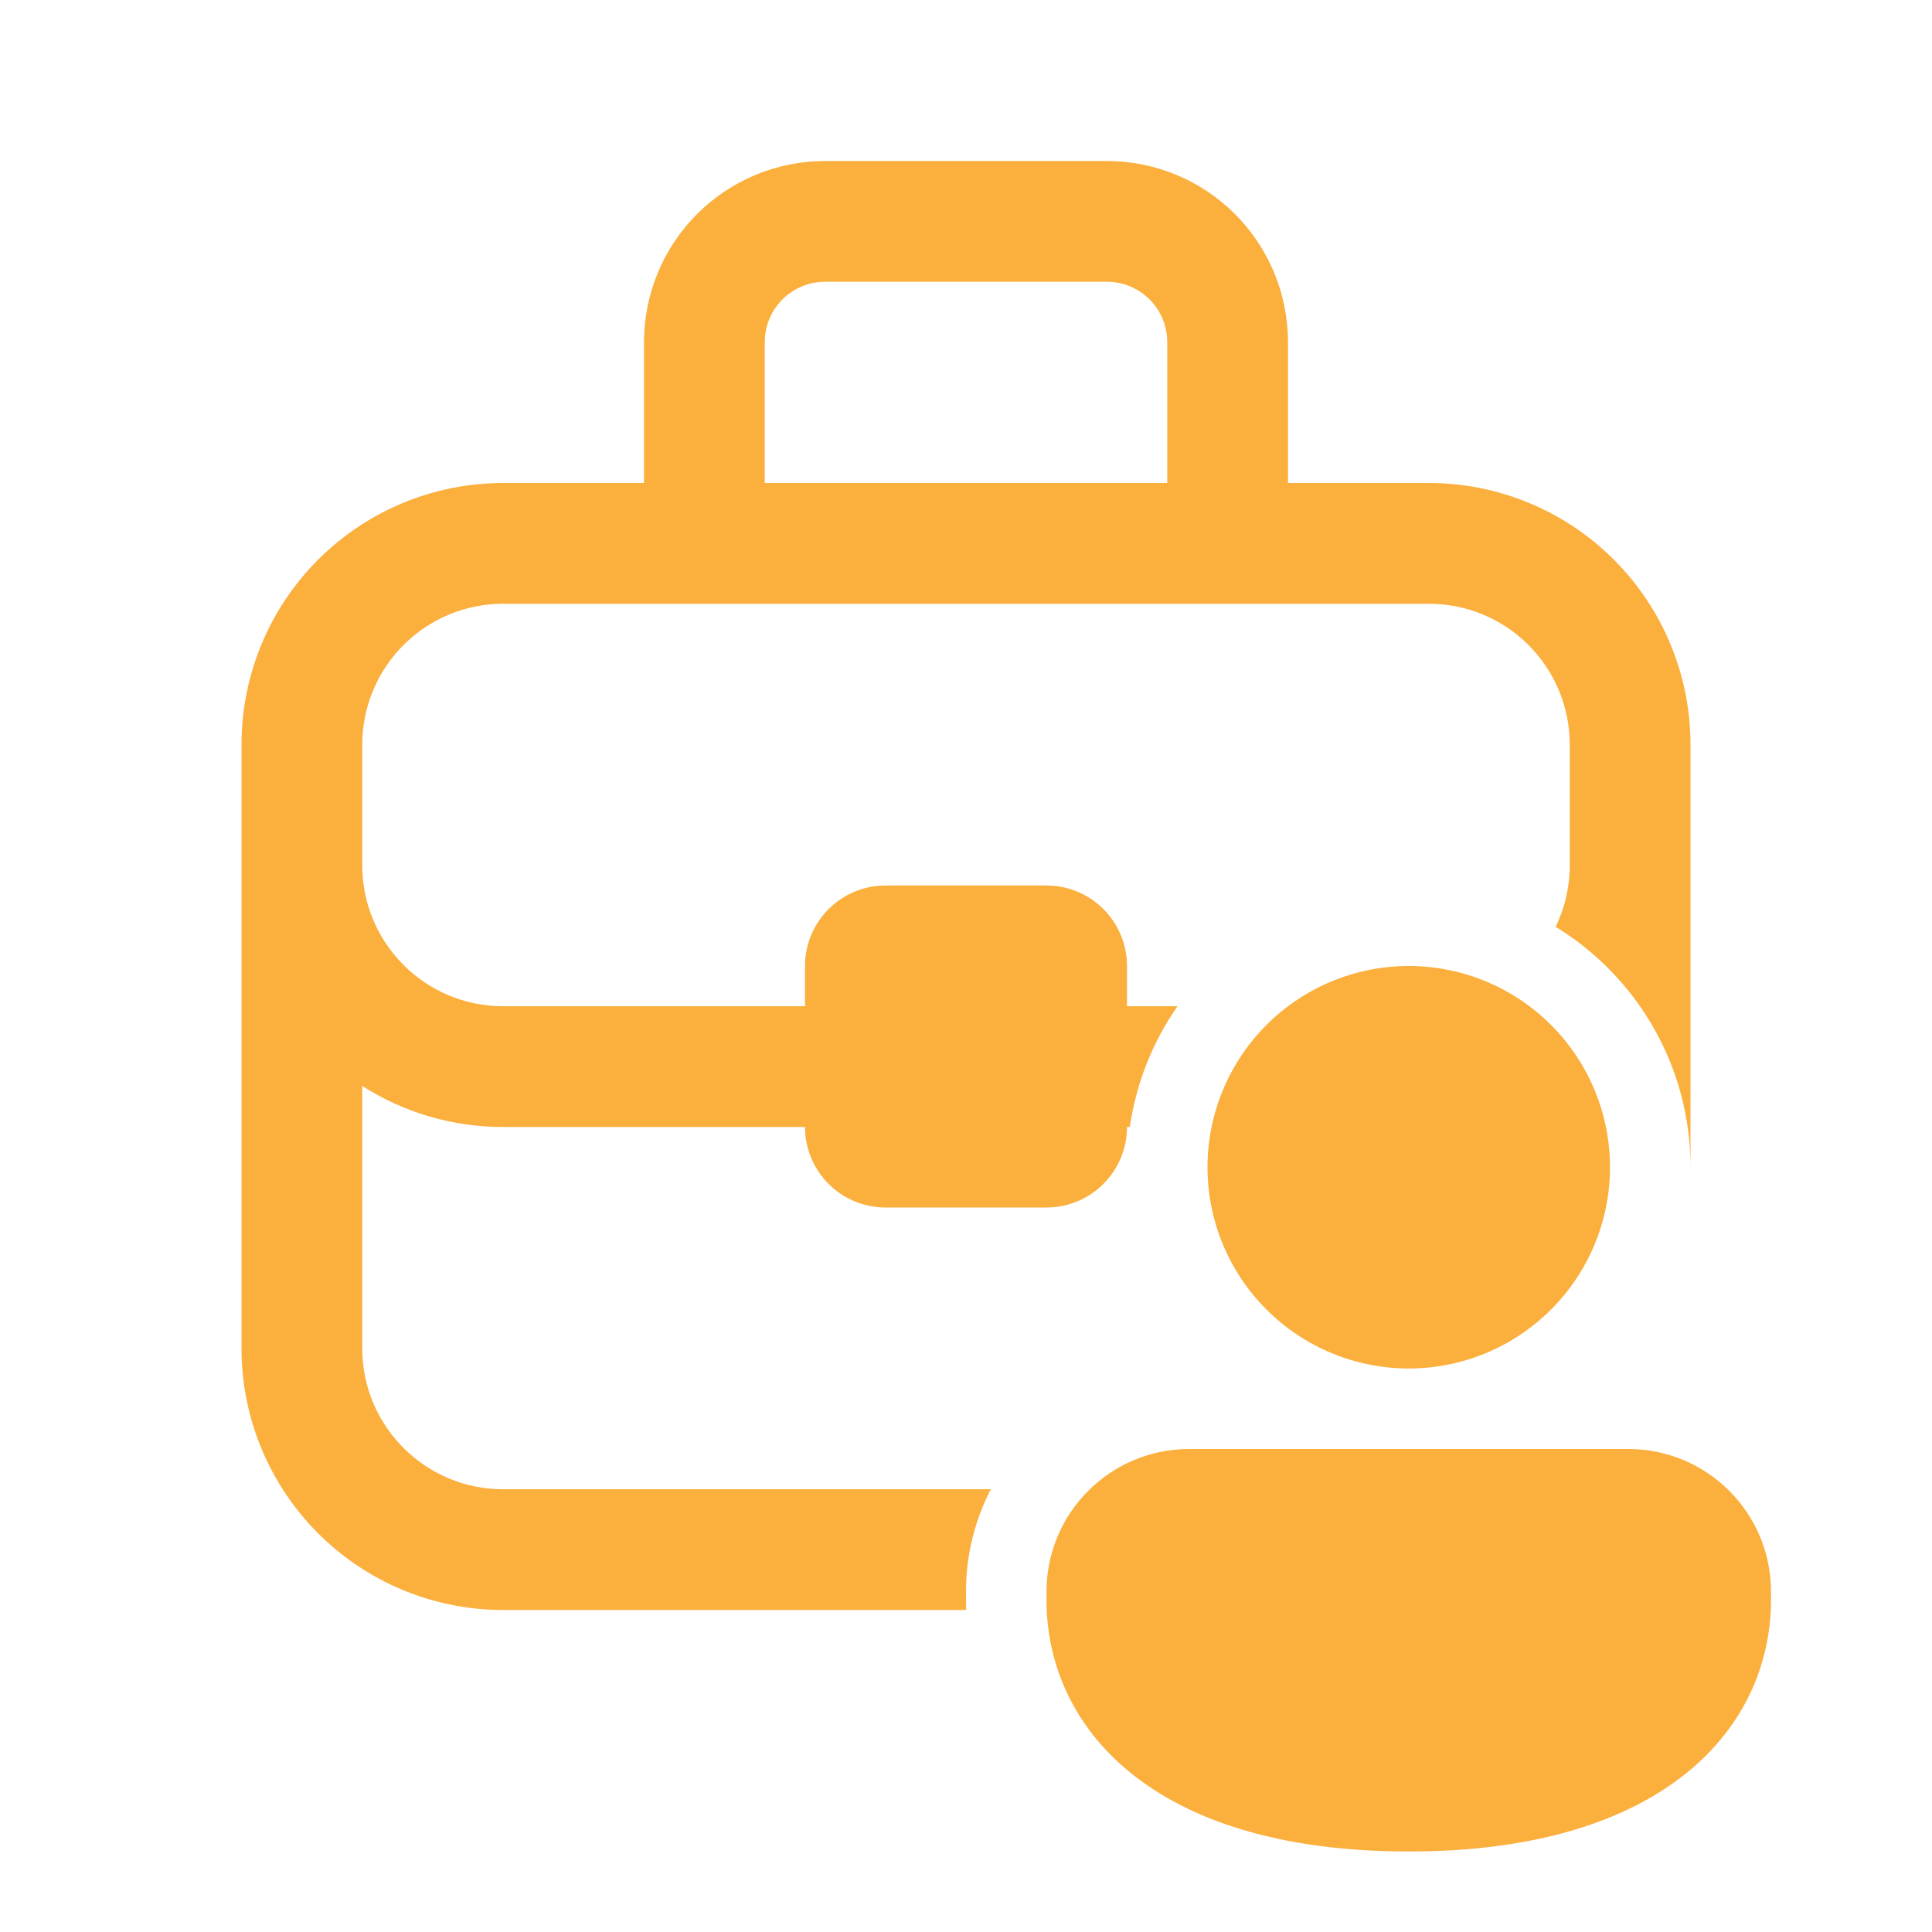 <svg width="48" height="48" viewBox="0 0 48 48" fill="none" xmlns="http://www.w3.org/2000/svg">
<g id="fluent:briefcase-person-24-regular">
<path id="Vector" d="M16 12V8.5C16 7.307 16.474 6.162 17.318 5.318C18.162 4.474 19.306 4 20.5 4H27.5C28.694 4 29.838 4.474 30.682 5.318C31.526 6.162 32 7.307 32 8.5V12H35.5C37.224 12 38.877 12.685 40.096 13.904C41.315 15.123 42 16.776 42 18.5V29C42 26.472 40.66 24.256 38.65 23.026C38.874 22.566 39 22.046 39 21.5V18.5C39 17.572 38.631 16.681 37.975 16.025C37.319 15.369 36.428 15 35.5 15H12.5C11.572 15 10.681 15.369 10.025 16.025C9.369 16.681 9 17.572 9 18.5V21.5C9 23.432 10.568 25 12.5 25H20V24C20 23.47 20.211 22.961 20.586 22.586C20.961 22.211 21.47 22 22 22H26C26.53 22 27.039 22.211 27.414 22.586C27.789 22.961 28 23.47 28 24V25H29.254C28.631 25.894 28.226 26.922 28.07 28H28C28 28.53 27.789 29.039 27.414 29.414C27.039 29.789 26.53 30 26 30H22C21.47 30 20.961 29.789 20.586 29.414C20.211 29.039 20 28.53 20 28H12.5C11.26 28.002 10.045 27.648 9 26.98V33.5C9 35.432 10.568 37 12.5 37H24.616C24.21 37.786 23.998 38.659 24 39.544V39.75C24 39.834 24.001 39.917 24.004 40H12.5C10.776 40 9.123 39.315 7.904 38.096C6.685 36.877 6 35.224 6 33.5V18.5C6 16.776 6.685 15.123 7.904 13.904C9.123 12.685 10.776 12 12.5 12H16ZM27.5 7H20.5C20.102 7 19.721 7.158 19.439 7.439C19.158 7.721 19 8.102 19 8.5V12H29V8.5C29 8.102 28.842 7.721 28.561 7.439C28.279 7.158 27.898 7 27.5 7ZM40 29C40 30.326 39.473 31.598 38.535 32.535C37.598 33.473 36.326 34 35 34C33.674 34 32.402 33.473 31.465 32.535C30.527 31.598 30 30.326 30 29C30 27.674 30.527 26.402 31.465 25.465C32.402 24.527 33.674 24 35 24C36.326 24 37.598 24.527 38.535 25.465C39.473 26.402 40 27.674 40 29ZM44 39.75C44 42.862 41.428 46 35 46C28.572 46 26 42.874 26 39.75V39.544C26 37.584 27.588 36 29.546 36H40.454C42.414 36 44 37.586 44 39.544V39.75Z" fill="#FBAF3D"/>
</g>
</svg>
